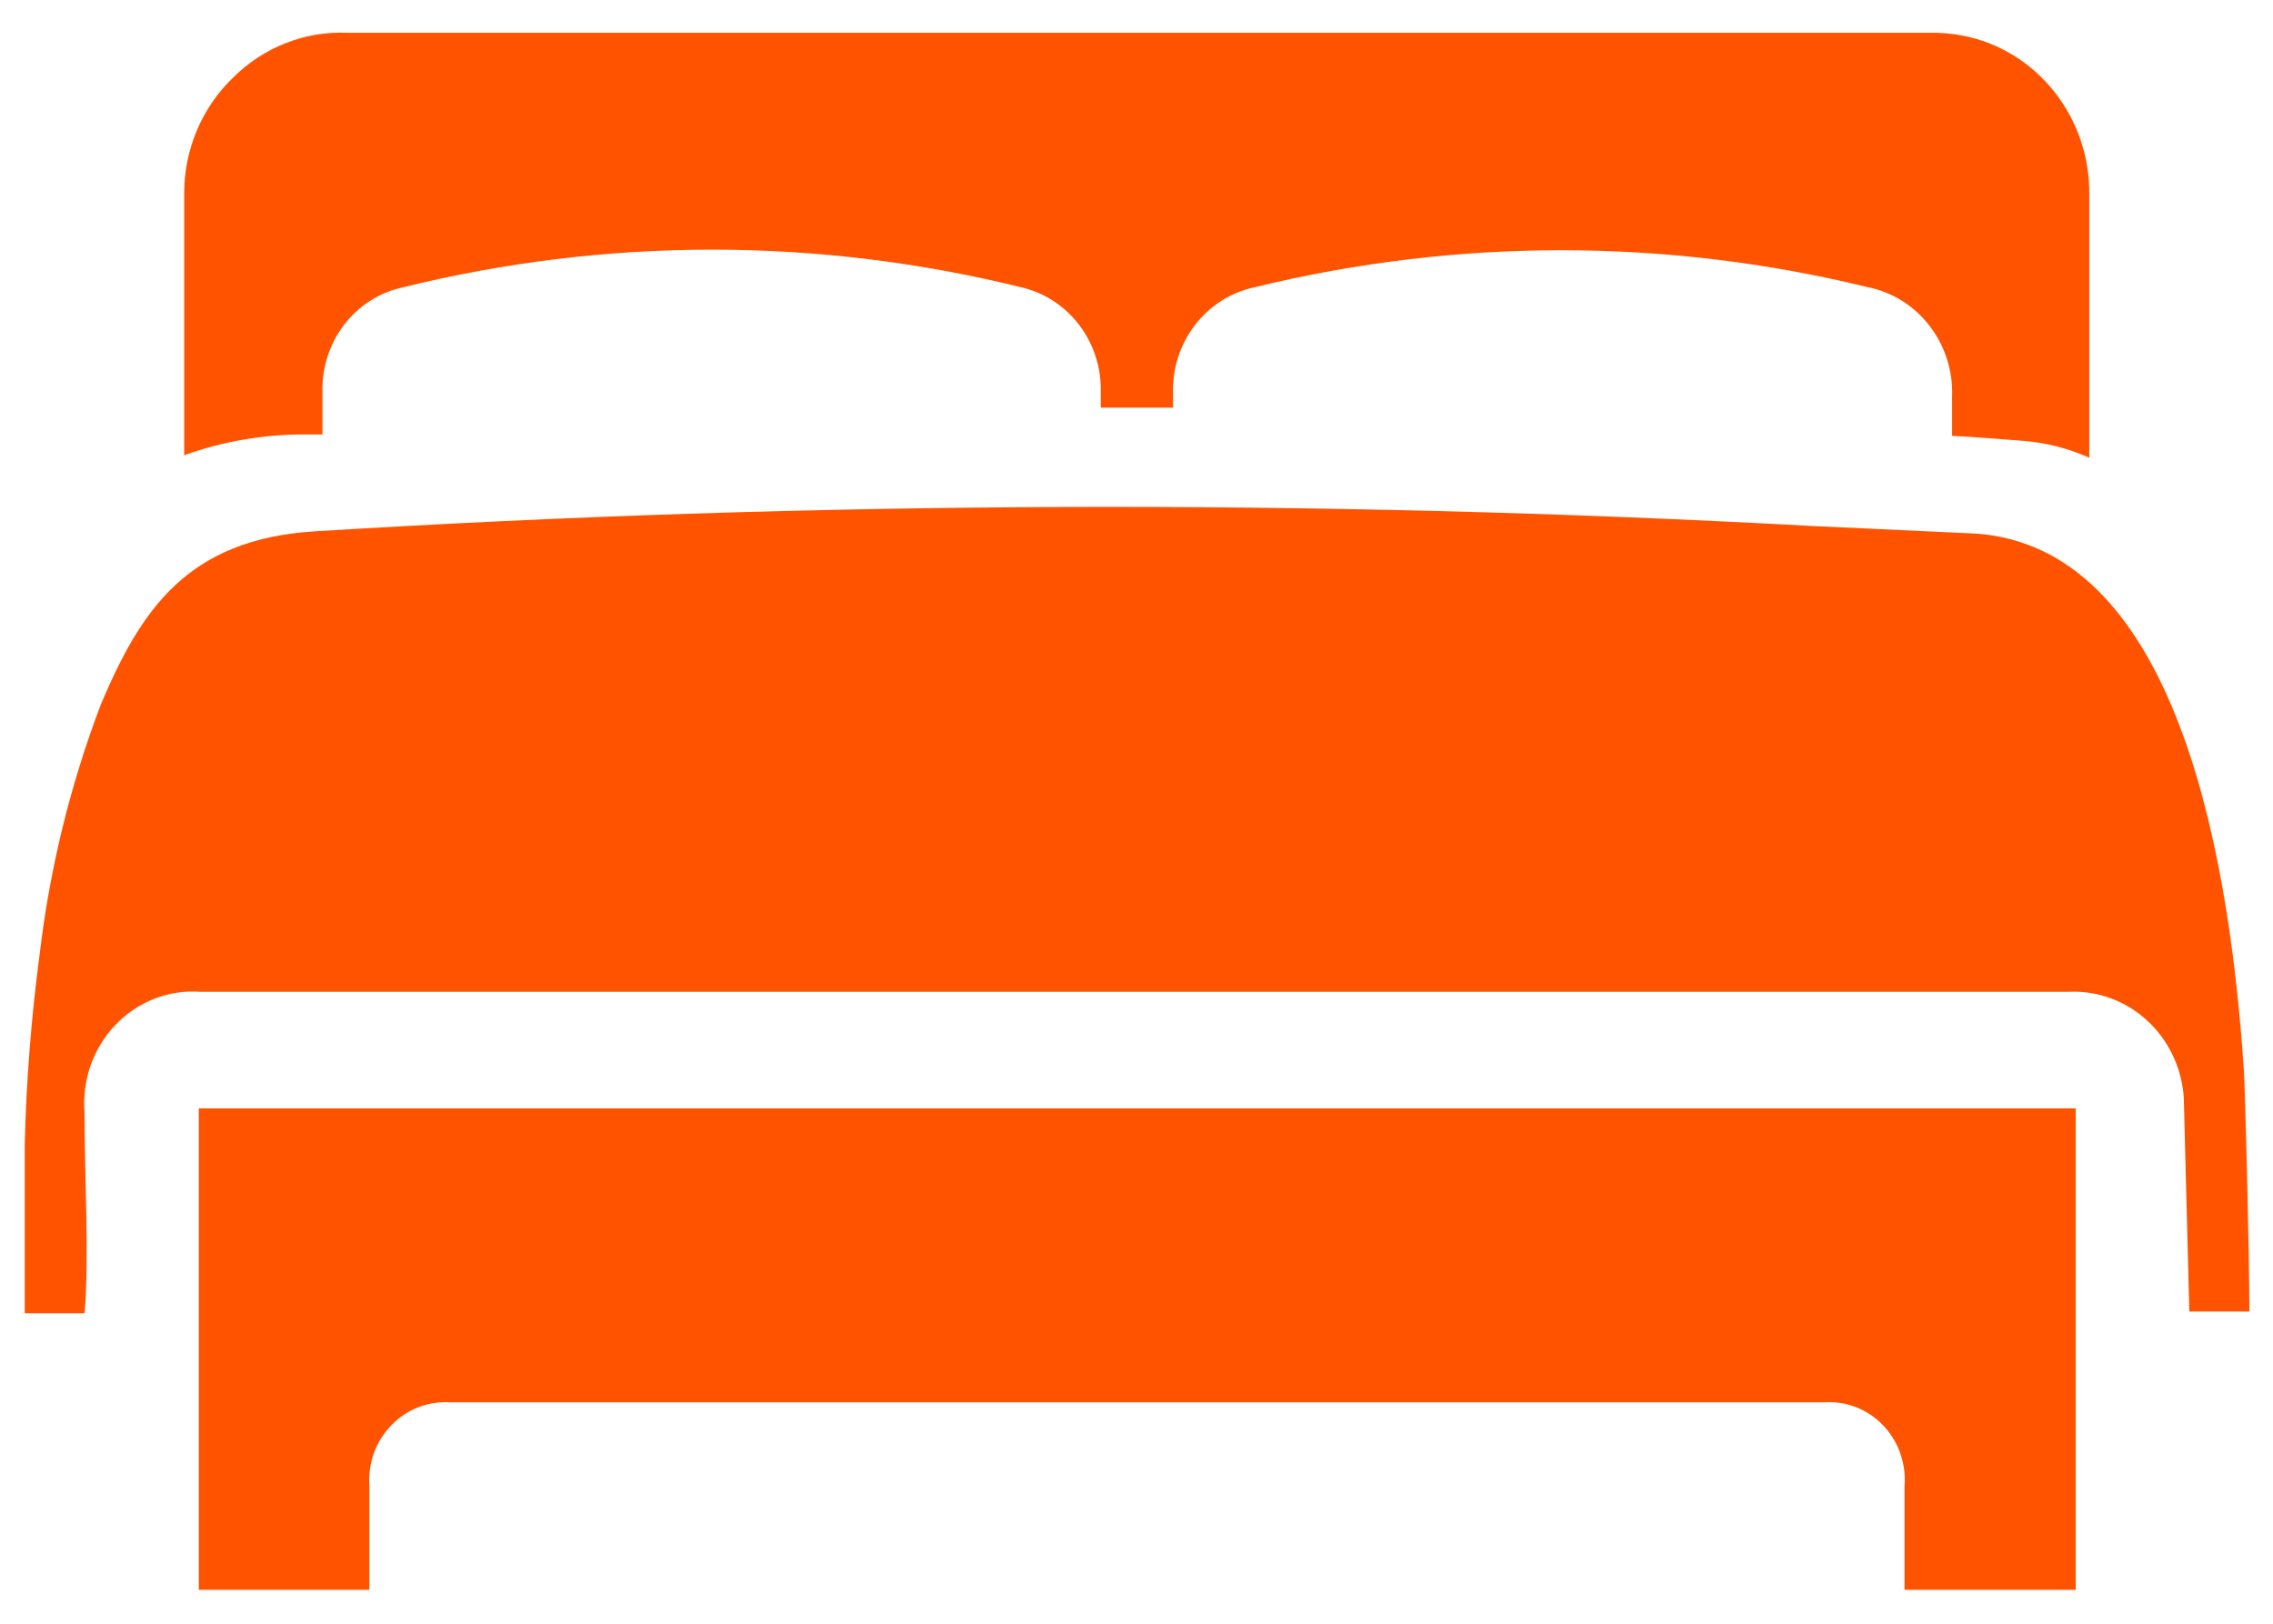 <svg width="28" height="20" viewBox="0 0 28 20" fill="none" xmlns="http://www.w3.org/2000/svg">
<path d="M25.57 19.582H23.461V18.309C23.472 18.171 23.455 18.032 23.409 17.902C23.363 17.772 23.291 17.654 23.196 17.555C23.102 17.457 22.988 17.381 22.862 17.332C22.737 17.283 22.602 17.263 22.468 17.273H5.551C5.417 17.264 5.283 17.284 5.157 17.332C5.031 17.38 4.917 17.456 4.822 17.554C4.727 17.651 4.653 17.769 4.606 17.899C4.56 18.028 4.54 18.166 4.55 18.304V19.516C4.55 19.542 4.55 19.564 4.55 19.582H2.449C2.449 19.582 2.449 19.538 2.449 19.503V13.722C2.449 13.692 2.449 13.67 2.449 13.652H25.57V19.582ZM4.284 0.404H23.752C23.895 0.4 24.038 0.412 24.18 0.439C24.621 0.525 25.019 0.768 25.303 1.126C25.588 1.483 25.742 1.933 25.737 2.395C25.737 3.232 25.737 4.065 25.737 4.898V5.638C25.482 5.524 25.21 5.454 24.933 5.431C24.637 5.409 24.342 5.382 24.047 5.369V4.889C24.059 4.572 23.961 4.261 23.769 4.013C23.578 3.764 23.306 3.595 23.003 3.536C20.524 2.931 17.943 2.931 15.464 3.536C15.17 3.596 14.906 3.762 14.72 4.004C14.534 4.247 14.438 4.549 14.45 4.858V5.021H13.56V4.818C13.565 4.523 13.471 4.235 13.294 4.003C13.117 3.77 12.868 3.607 12.589 3.541C10.081 2.92 7.465 2.92 4.956 3.541C4.673 3.603 4.42 3.765 4.24 3.999C4.06 4.233 3.966 4.525 3.972 4.823V5.351H3.737C3.237 5.352 2.741 5.438 2.269 5.607V5.131C2.269 4.212 2.269 3.294 2.269 2.378C2.269 2.113 2.322 1.85 2.425 1.607C2.527 1.364 2.676 1.145 2.864 0.963C3.051 0.775 3.273 0.628 3.518 0.532C3.762 0.435 4.023 0.392 4.284 0.404ZM0.305 14.088V16.176H1.041C1.101 15.52 1.041 14.48 1.041 13.705C1.026 13.507 1.051 13.308 1.117 13.121C1.183 12.935 1.287 12.765 1.422 12.624C1.557 12.482 1.721 12.373 1.901 12.302C2.081 12.232 2.274 12.202 2.466 12.216H25.485C25.838 12.2 26.183 12.326 26.447 12.568C26.712 12.81 26.874 13.148 26.901 13.511C26.901 13.537 26.969 16.154 26.969 16.154C26.969 16.154 27.542 16.154 27.709 16.154C27.709 15.423 27.654 13.317 27.641 13.181C27.444 10.22 26.712 6.735 24.334 6.572L22.327 6.479C16.178 6.144 10.016 6.167 3.869 6.545C2.291 6.647 1.73 7.532 1.247 8.665C0.869 9.655 0.614 10.692 0.489 11.749C0.386 12.524 0.324 13.305 0.305 14.088Z" fill="#FF5300"/>
</svg>
